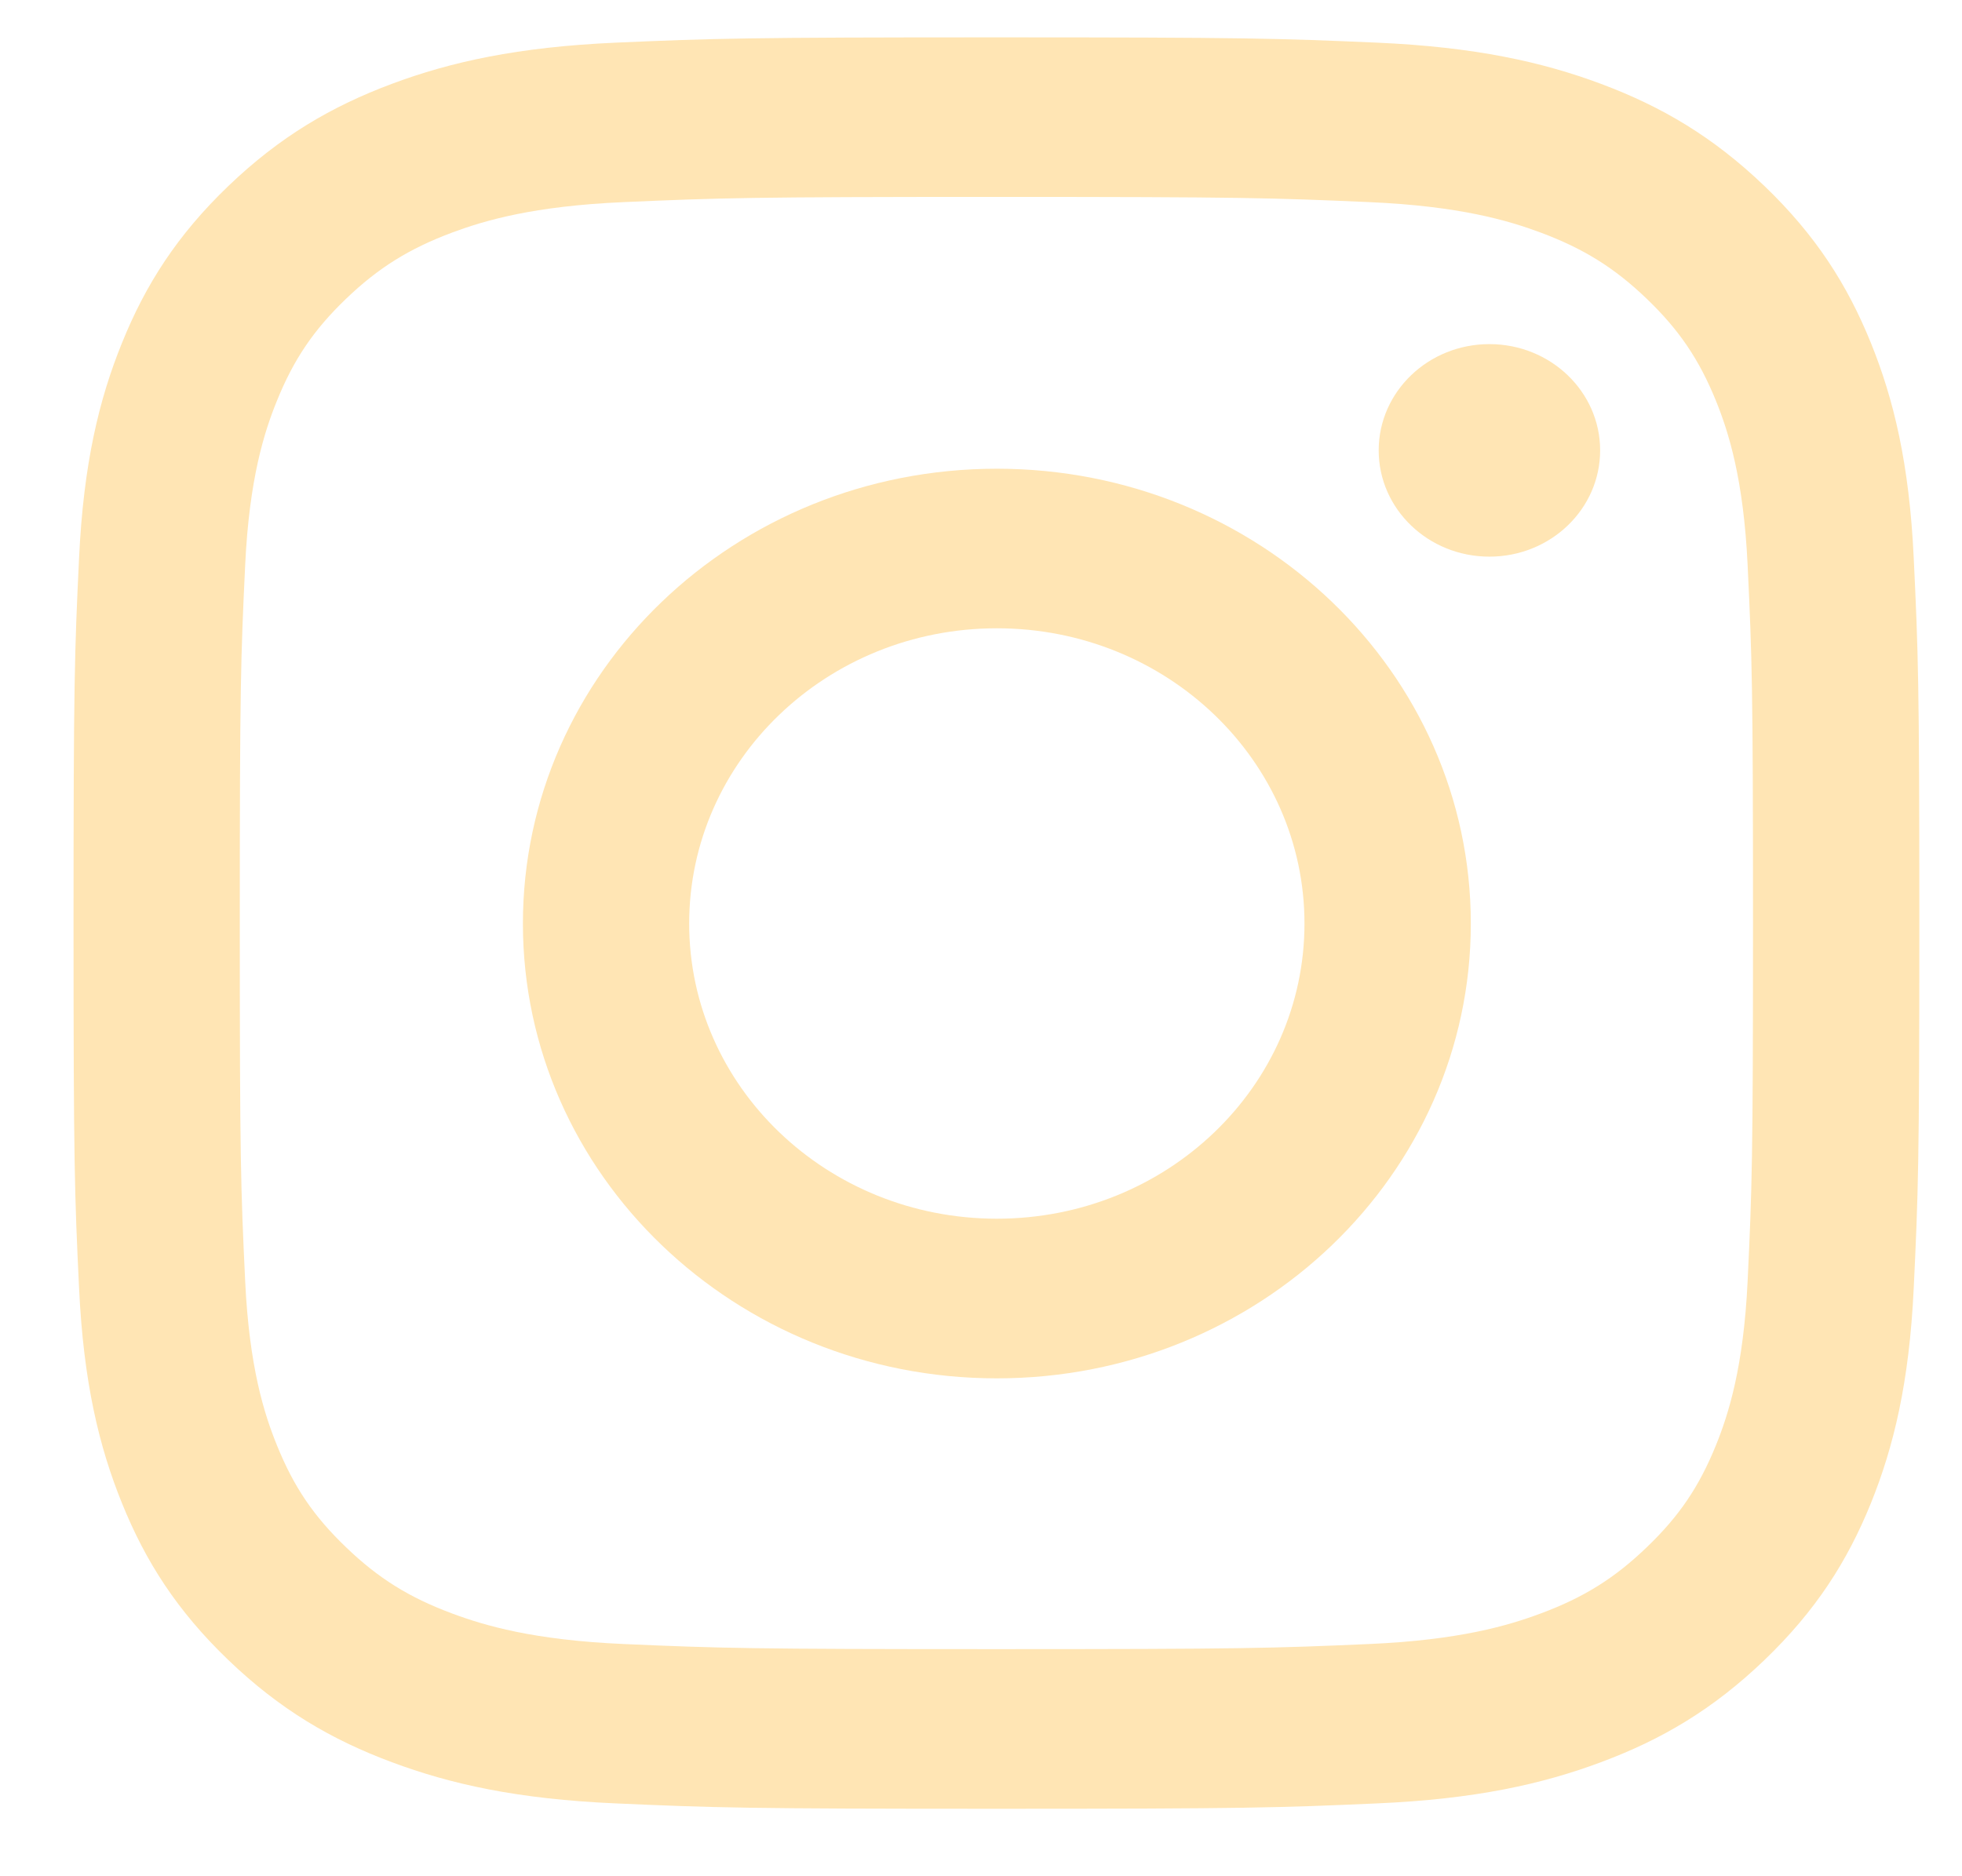 <?xml version="1.0" encoding="UTF-8"?> <svg xmlns="http://www.w3.org/2000/svg" width="23" height="22" viewBox="0 0 23 22" fill="none"> <path d="M11.681 2.309C14.569 2.309 14.912 2.32 16.052 2.37C17.107 2.416 17.68 2.585 18.061 2.727C18.566 2.916 18.927 3.141 19.305 3.504C19.684 3.868 19.918 4.214 20.115 4.698C20.263 5.064 20.439 5.614 20.487 6.627C20.539 7.722 20.55 8.05 20.55 10.823C20.55 13.596 20.539 13.925 20.487 15.02C20.439 16.032 20.263 16.582 20.115 16.948C19.918 17.433 19.684 17.779 19.305 18.142C18.927 18.506 18.566 18.731 18.061 18.919C17.68 19.061 17.107 19.231 16.052 19.277C14.912 19.327 14.57 19.337 11.681 19.337C8.792 19.337 8.449 19.327 7.309 19.277C6.254 19.231 5.681 19.061 5.3 18.919C4.795 18.731 4.434 18.506 4.056 18.142C3.677 17.779 3.443 17.433 3.247 16.948C3.098 16.582 2.922 16.032 2.874 15.02C2.822 13.925 2.811 13.596 2.811 10.823C2.811 8.05 2.822 7.722 2.874 6.627C2.922 5.614 3.098 5.064 3.247 4.698C3.443 4.214 3.677 3.868 4.056 3.504C4.434 3.141 4.795 2.916 5.3 2.727C5.681 2.585 6.254 2.416 7.309 2.37C8.45 2.32 8.792 2.309 11.681 2.309ZM11.681 0.438C8.742 0.438 8.374 0.45 7.22 0.5C6.068 0.551 5.282 0.726 4.594 0.983C3.882 1.249 3.279 1.604 2.677 2.181C2.076 2.758 1.706 3.338 1.43 4.021C1.162 4.681 0.979 5.436 0.927 6.541C0.874 7.649 0.862 8.003 0.862 10.823C0.862 13.644 0.874 13.997 0.927 15.105C0.979 16.21 1.162 16.965 1.43 17.626C1.706 18.309 2.076 18.888 2.677 19.465C3.279 20.043 3.882 20.398 4.594 20.663C5.282 20.92 6.068 21.096 7.22 21.146C8.374 21.197 8.742 21.209 11.681 21.209C14.619 21.209 14.987 21.197 16.141 21.146C17.293 21.096 18.079 20.92 18.767 20.663C19.479 20.398 20.082 20.043 20.684 19.465C21.285 18.888 21.655 18.309 21.932 17.626C22.199 16.965 22.382 16.21 22.434 15.105C22.487 13.997 22.5 13.644 22.5 10.823C22.5 8.003 22.487 7.649 22.434 6.541C22.382 5.436 22.199 4.681 21.932 4.021C21.655 3.338 21.285 2.758 20.684 2.181C20.082 1.604 19.479 1.249 18.767 0.983C18.079 0.726 17.293 0.551 16.141 0.5C14.987 0.45 14.619 0.438 11.681 0.438Z" fill="#FFE5B4"></path> <path d="M11.686 5.496C8.617 5.496 6.13 7.883 6.13 10.829C6.13 13.774 8.617 16.162 11.686 16.162C14.754 16.162 17.242 13.774 17.242 10.829C17.242 7.883 14.754 5.496 11.686 5.496ZM11.686 14.29C9.694 14.29 8.079 12.741 8.079 10.829C8.079 8.917 9.694 7.367 11.686 7.367C13.678 7.367 15.292 8.917 15.292 10.829C15.292 12.741 13.678 14.29 11.686 14.29Z" fill="#FFE5B4"></path> <path d="M18.758 5.281C18.758 5.969 18.177 6.527 17.46 6.527C16.743 6.527 16.162 5.969 16.162 5.281C16.162 4.593 16.743 4.035 17.46 4.035C18.177 4.035 18.758 4.593 18.758 5.281Z" fill="#FFE5B4"></path> </svg> 